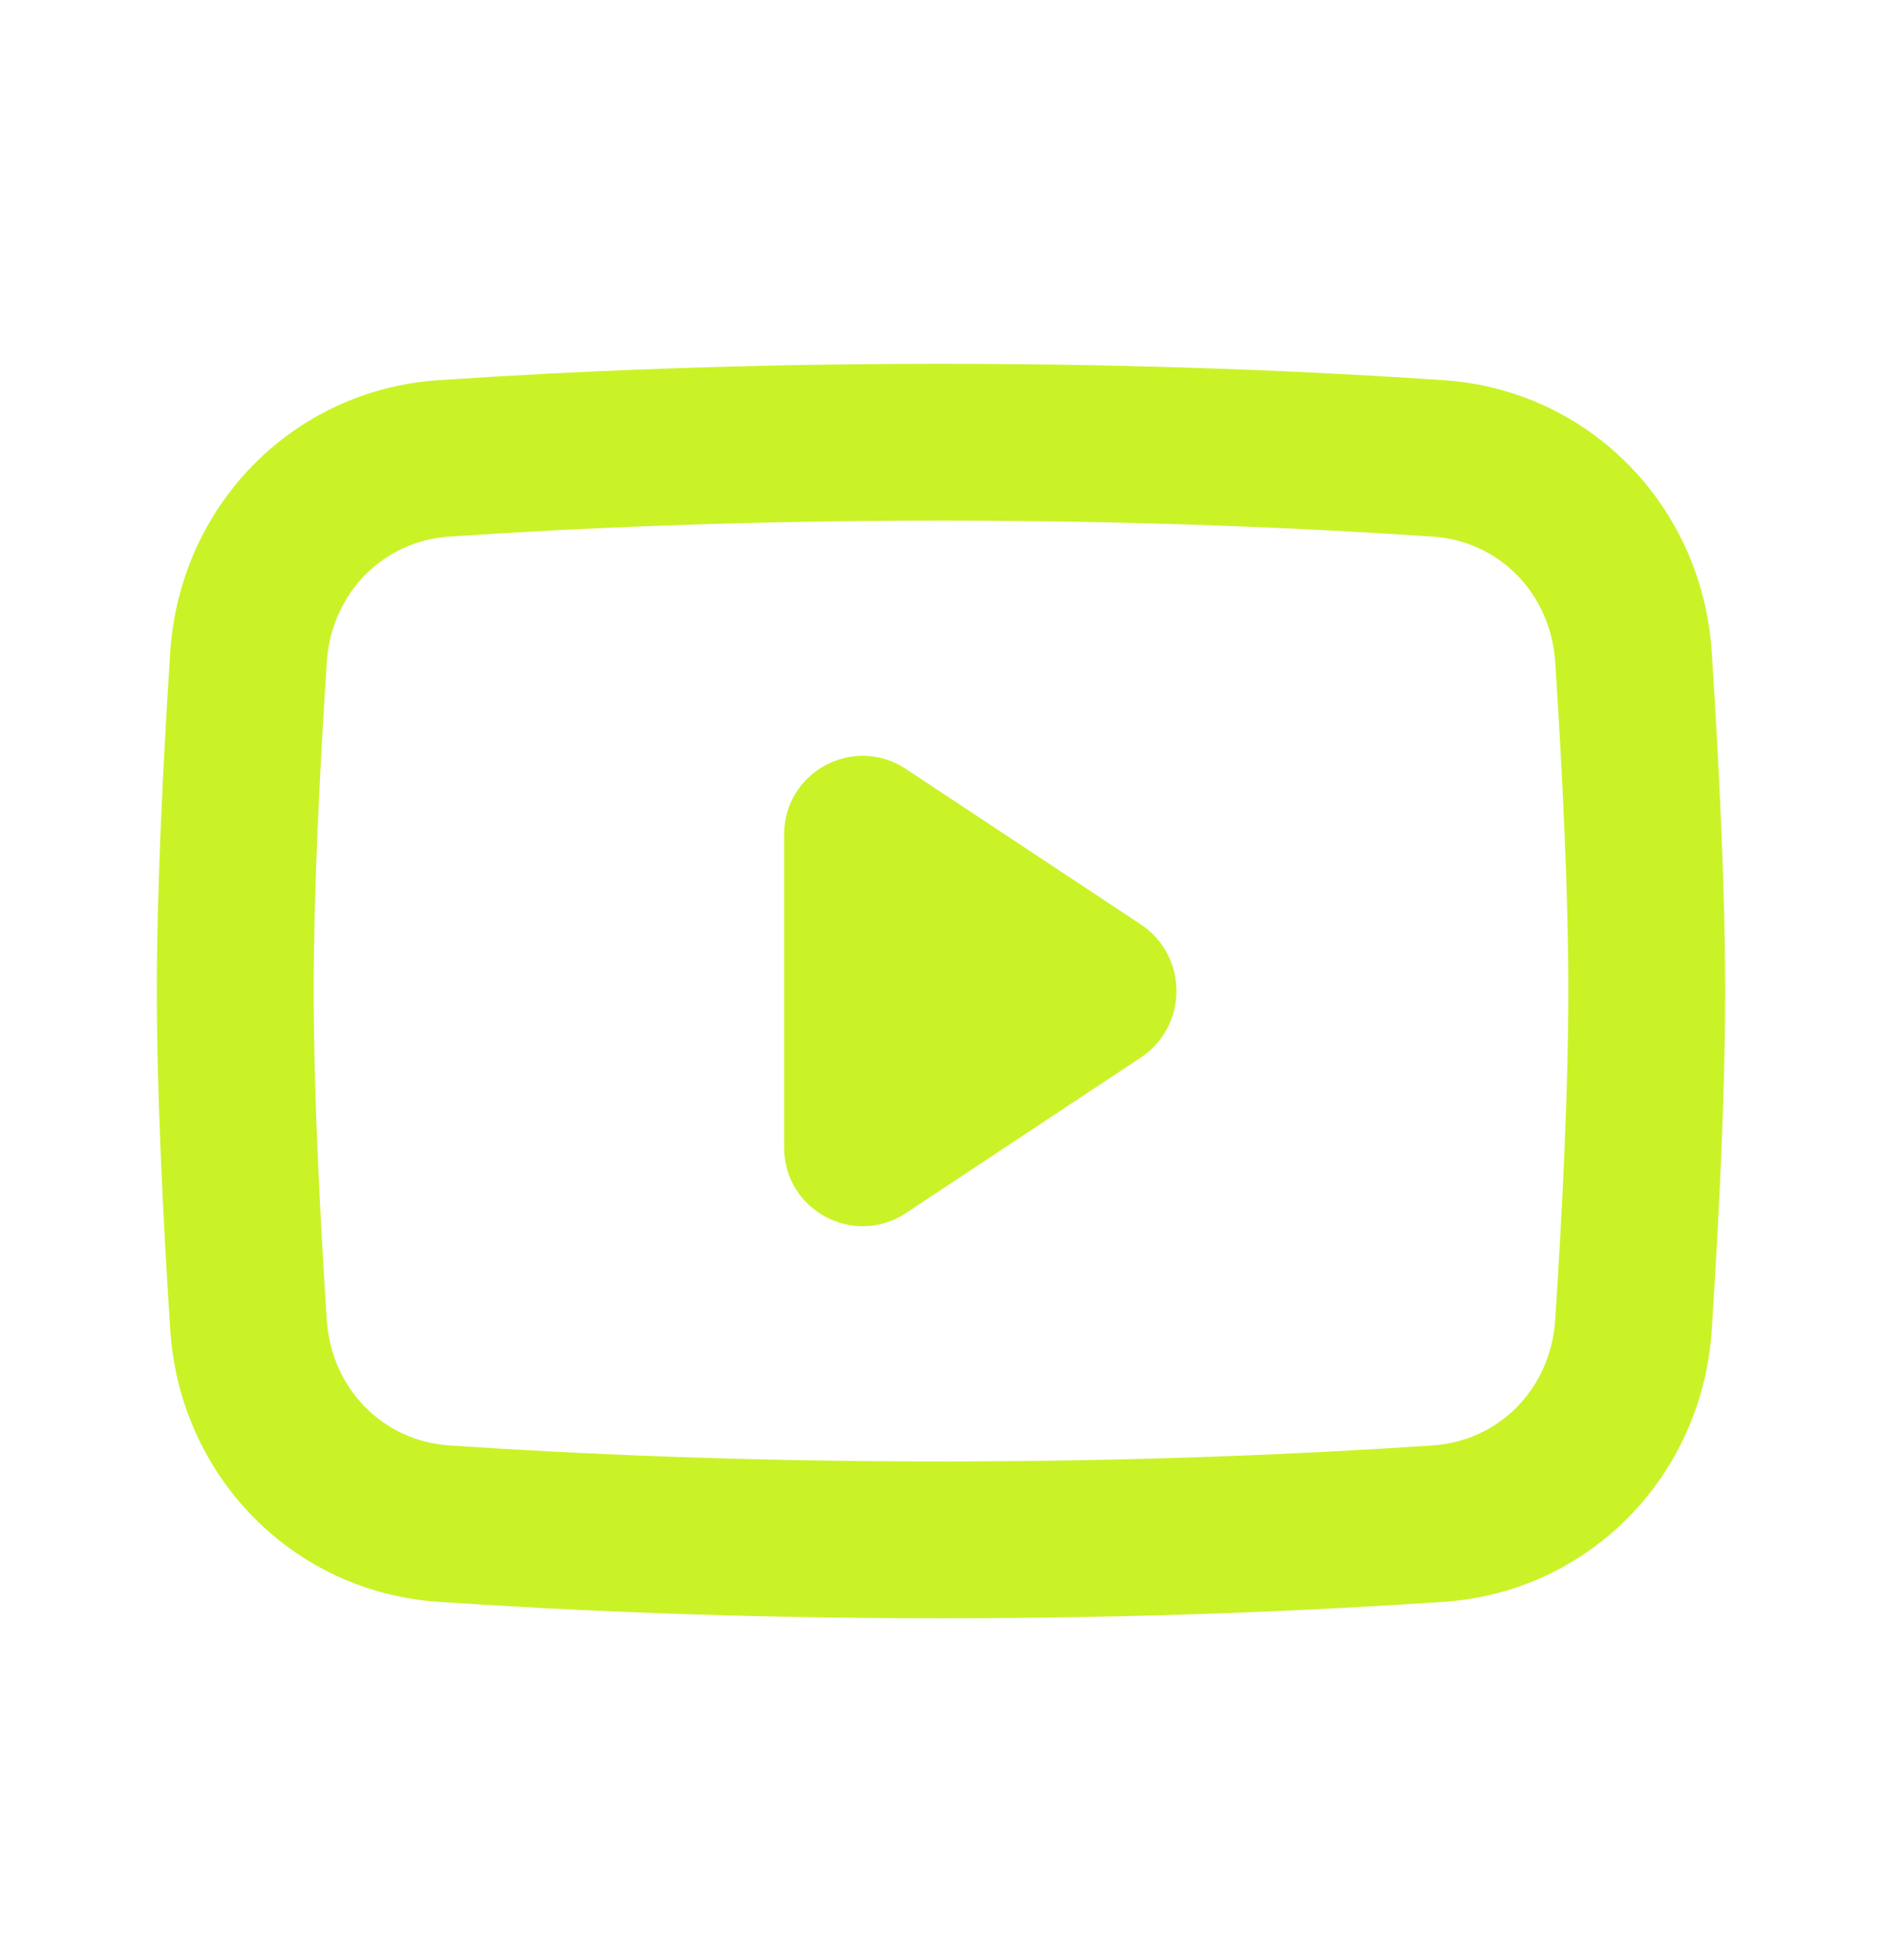 <svg width="24" height="25" viewBox="0 0 24 25" fill="none" xmlns="http://www.w3.org/2000/svg">
<g clip-path="url(#clip0_39_550)">
<path fill-rule="evenodd" clip-rule="evenodd" d="M12 6.64C9.451 6.64 7.31 6.737 5.725 6.844C4.893 6.901 4.225 7.557 4.167 8.448C4.077 9.825 4 11.385 4 12.639C4 13.894 4.077 15.454 4.167 16.831C4.225 17.722 4.893 18.378 5.725 18.435C7.31 18.542 9.451 18.64 12 18.64C14.549 18.64 16.69 18.542 18.275 18.435C19.107 18.378 19.775 17.722 19.833 16.831C19.923 15.454 20 13.894 20 12.639C20 11.385 19.923 9.825 19.833 8.448C19.775 7.557 19.107 6.901 18.275 6.844C16.69 6.737 14.549 6.64 12 6.64ZM5.59 4.849C3.728 4.975 2.292 6.456 2.171 8.318C2.081 9.708 2 11.319 2 12.639C2 13.96 2.081 15.571 2.171 16.961C2.292 18.823 3.728 20.304 5.59 20.43C7.214 20.54 9.4 20.64 12 20.64C14.6 20.64 16.786 20.54 18.41 20.43C20.271 20.304 21.708 18.823 21.829 16.961C21.919 15.571 22 13.96 22 12.639C22 11.319 21.919 9.708 21.829 8.318C21.708 6.456 20.271 4.975 18.41 4.849C16.786 4.739 14.6 4.64 12 4.64C9.4 4.64 7.214 4.739 5.59 4.849Z" fill="#C9F327"/>
<path d="M10 10.641C10 9.844 10.887 9.367 11.552 9.807L14.546 11.789C15.155 12.193 15.155 13.087 14.545 13.49L11.552 15.472C10.887 15.912 10 15.435 10 14.638V10.641Z" fill="#C9F327"/>
</g>
<defs>
<clipPath id="clip0_39_550">
<rect width="24" height="24" fill="white" transform="translate(0 0.64)"/>
</clipPath>
</defs>
</svg>
